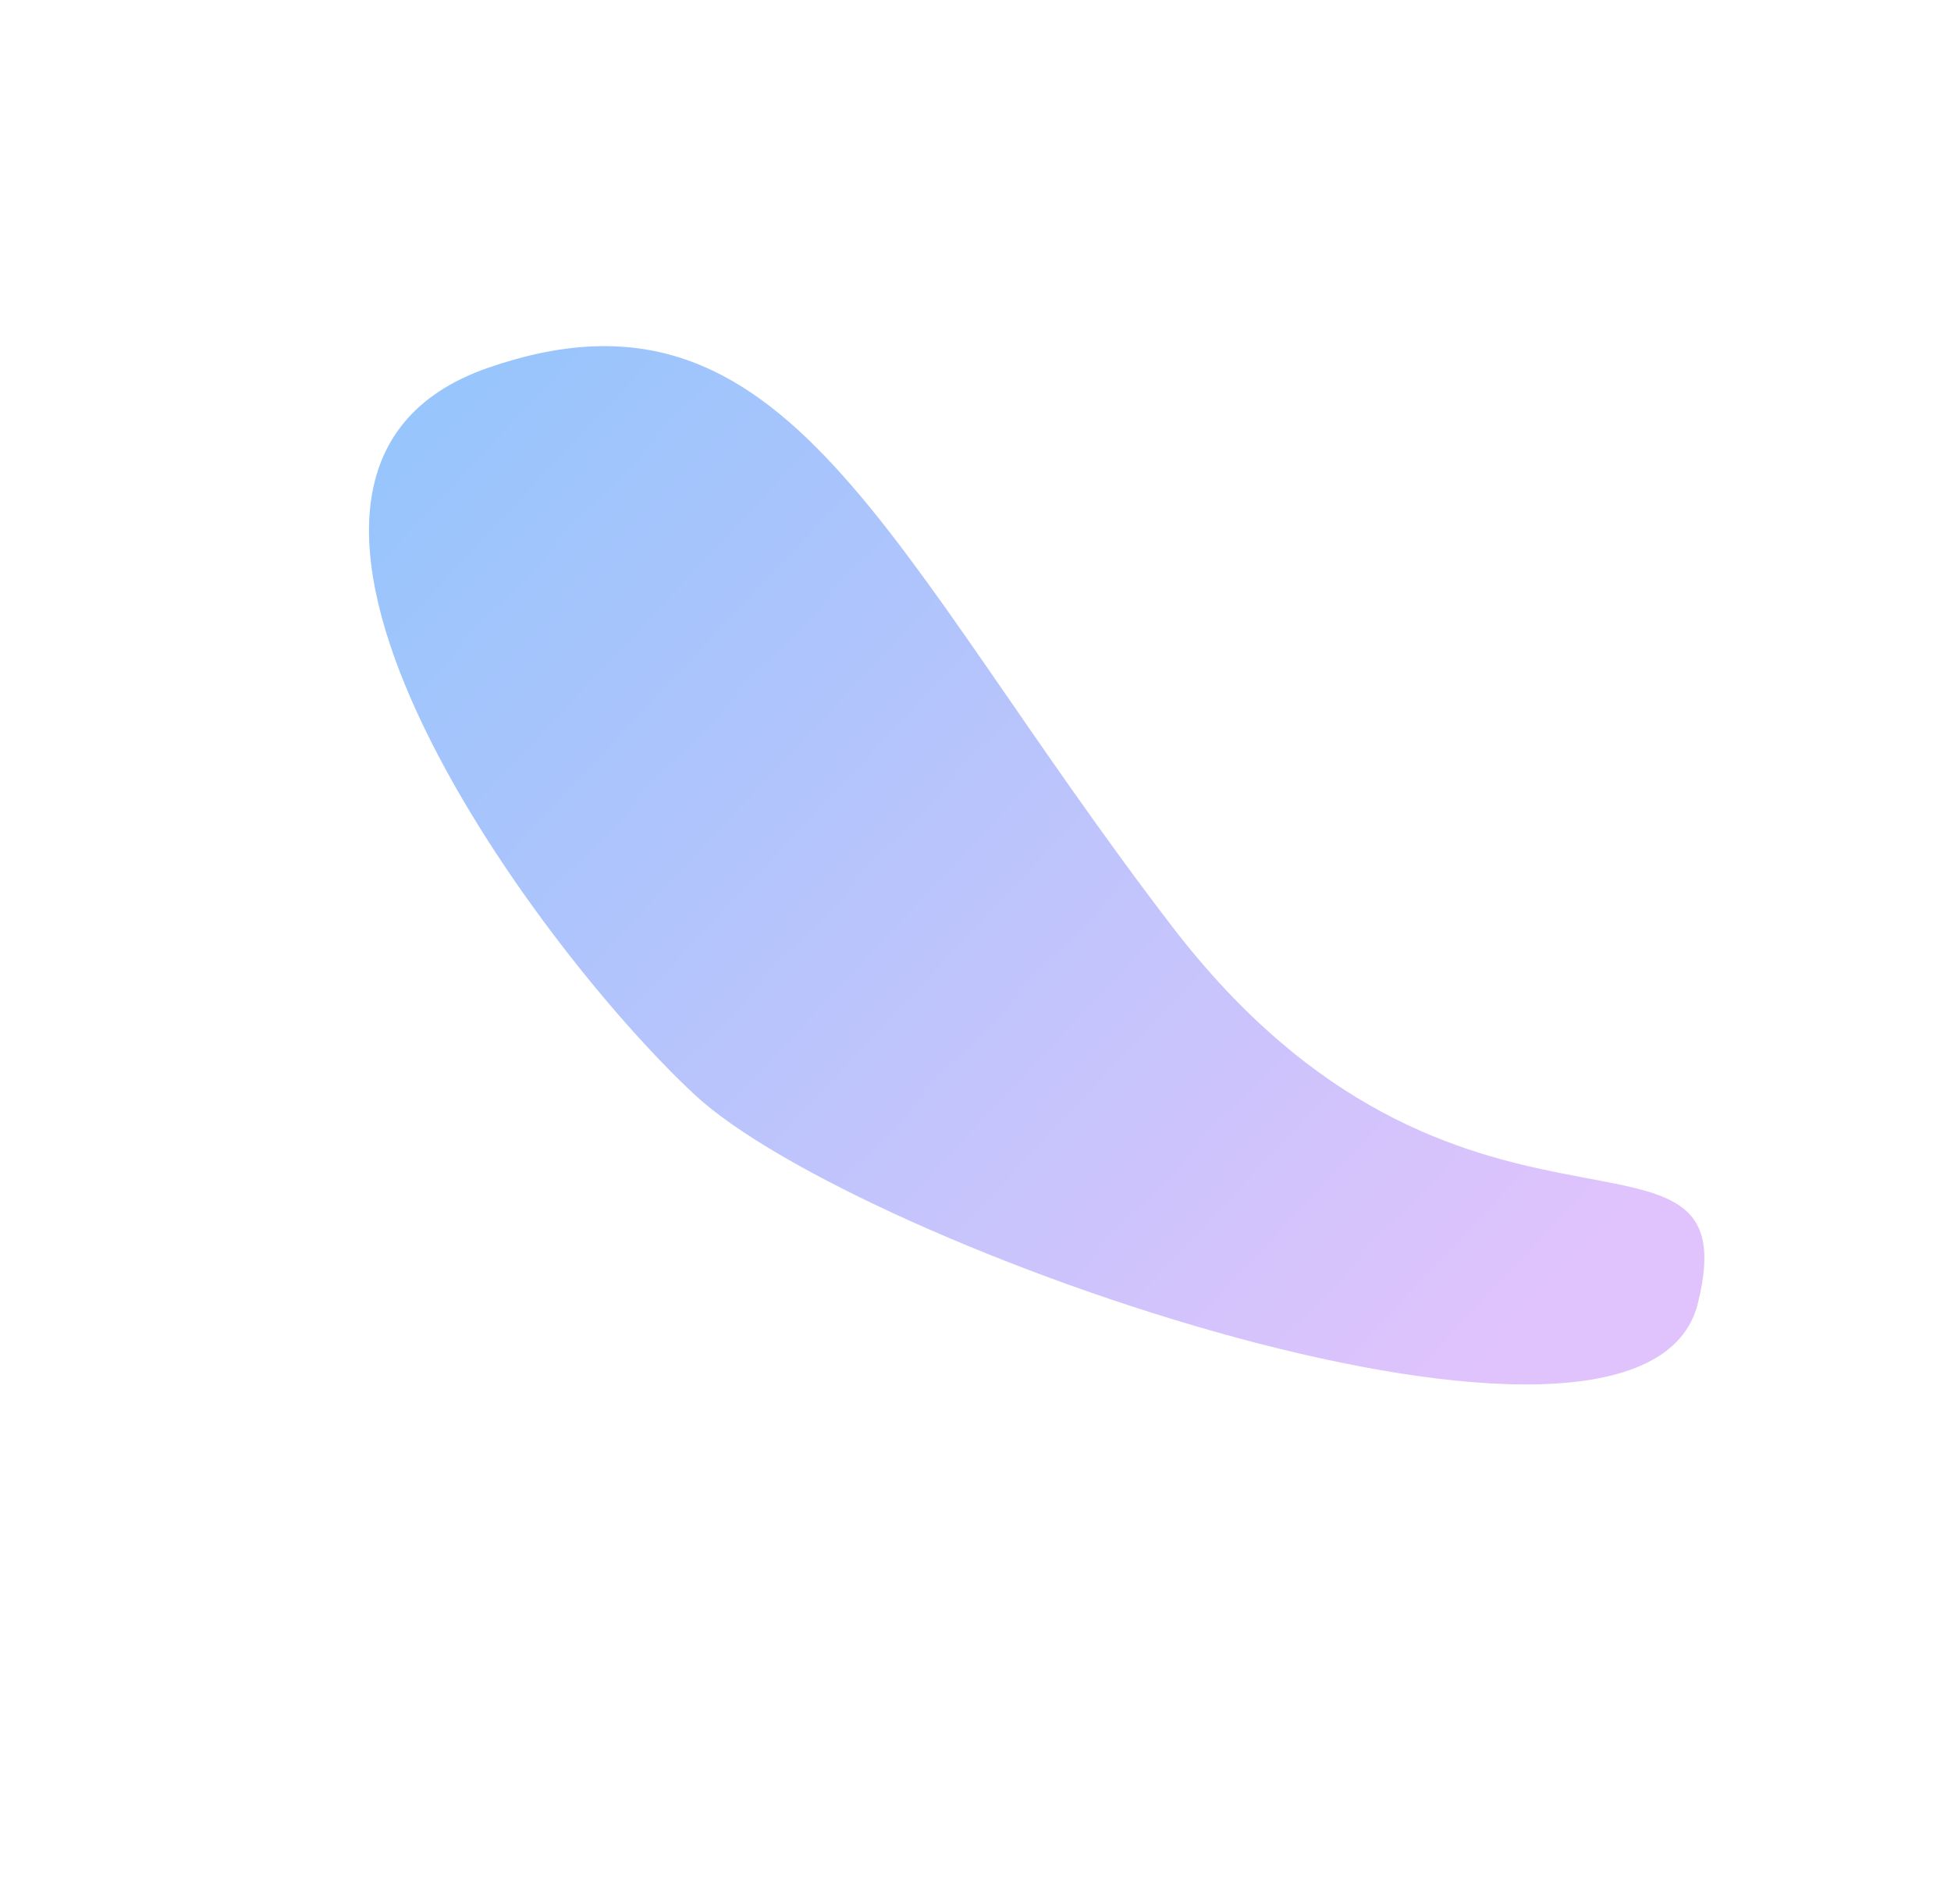 <?xml version="1.0" encoding="UTF-8"?> <svg xmlns="http://www.w3.org/2000/svg" width="1341" height="1309" viewBox="0 0 1341 1309" fill="none"> <g filter="url(#filter0_f)"> <path d="M335.541 252.809C542.327 181.18 607.44 377.938 805.123 636.202C1002.81 894.466 1204.29 746.046 1167 896C1129.71 1045.95 589.486 856.874 477.409 752.436C365.331 647.997 128.755 324.438 335.541 252.809Z" fill="url(#paint0_linear)"></path> </g> <defs> <filter id="filter0_f" x="-0" y="0.853" width="1340.36" height="1307.21" filterUnits="userSpaceOnUse" color-interpolation-filters="sRGB"> <feFlood flood-opacity="0" result="BackgroundImageFix"></feFlood> <feBlend mode="normal" in="SourceGraphic" in2="BackgroundImageFix" result="shape"></feBlend> <feGaussianBlur stdDeviation="70" result="effect1_foregroundBlur"></feGaussianBlur> </filter> <linearGradient id="paint0_linear" x1="793.191" y1="1183.31" x2="-9.065" y2="429.714" gradientUnits="userSpaceOnUse"> <stop stop-color="#E0C3FC"></stop> <stop offset="1" stop-color="#8EC5FC"></stop> </linearGradient> </defs> </svg> 